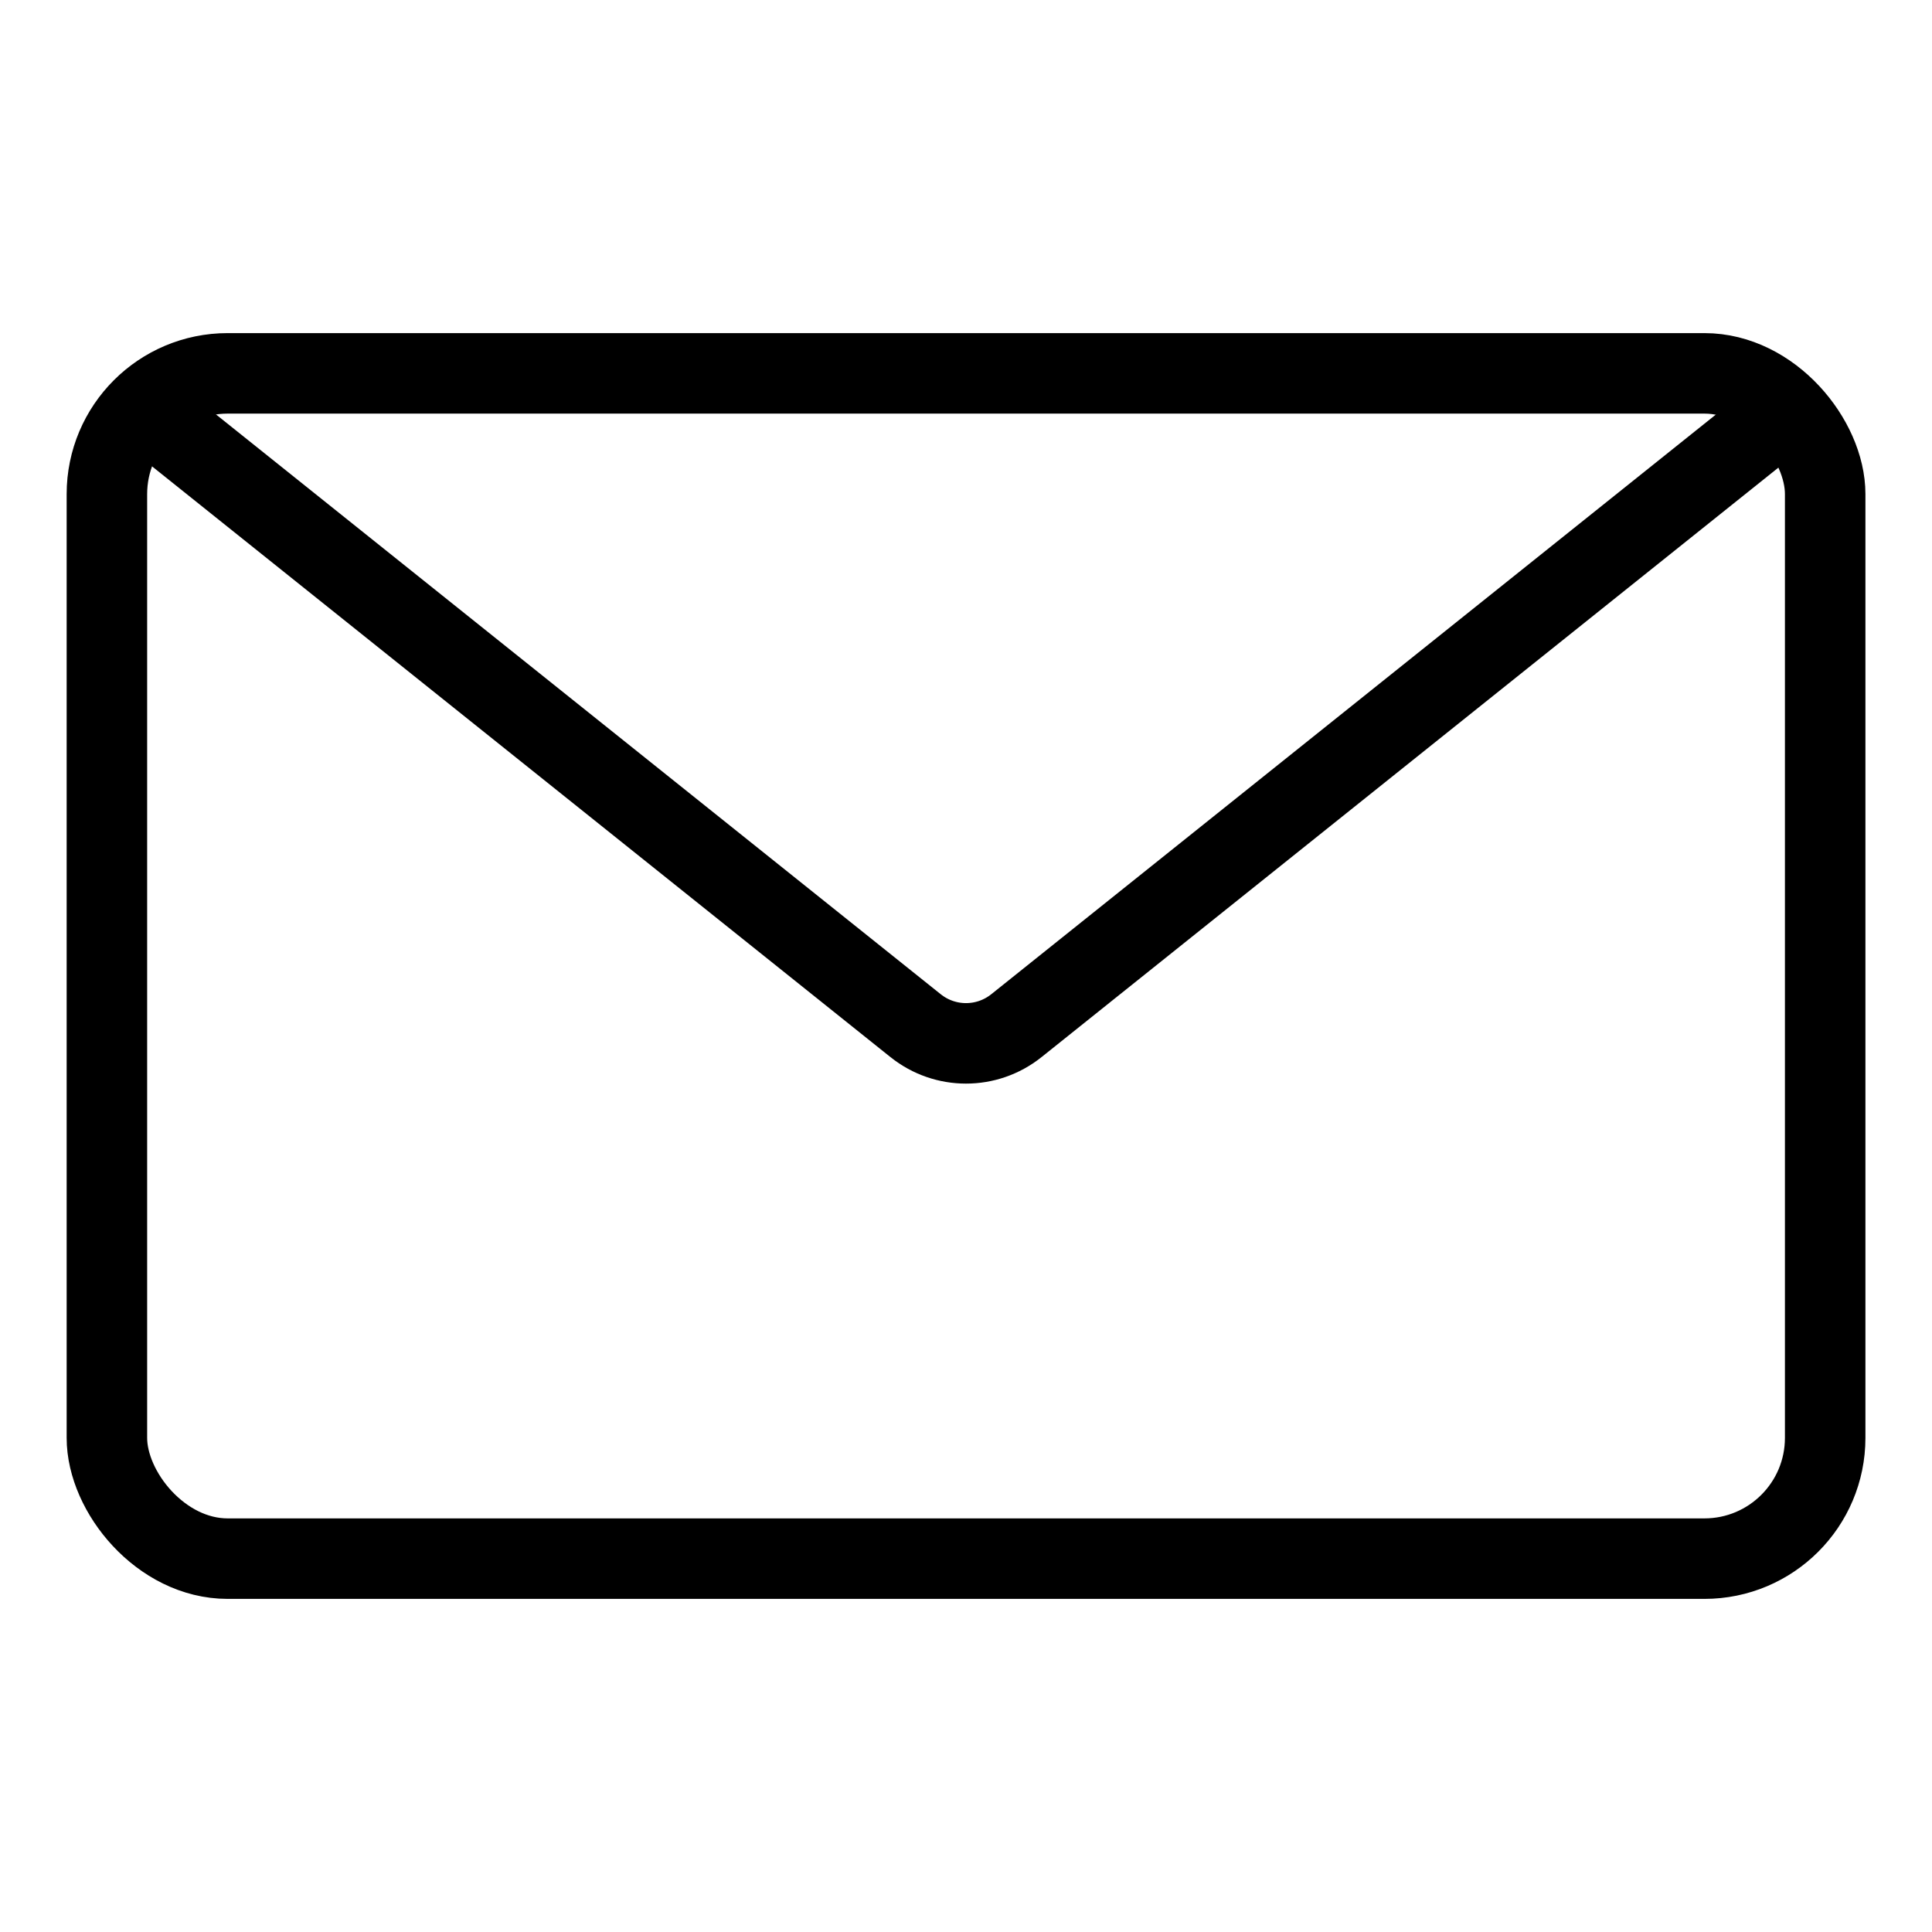 <?xml version="1.0" encoding="UTF-8"?> <svg xmlns="http://www.w3.org/2000/svg" width="24" height="24" viewBox="0 0 24 24" fill="none"> <rect x="1.328" y="4.638" width="21.345" height="14.724" rx="1.5" stroke="black"></rect> <path d="M1.655 4.966L11.375 12.742C11.741 13.034 12.259 13.034 12.625 12.742L22.345 4.966" stroke="black"></path> </svg> 